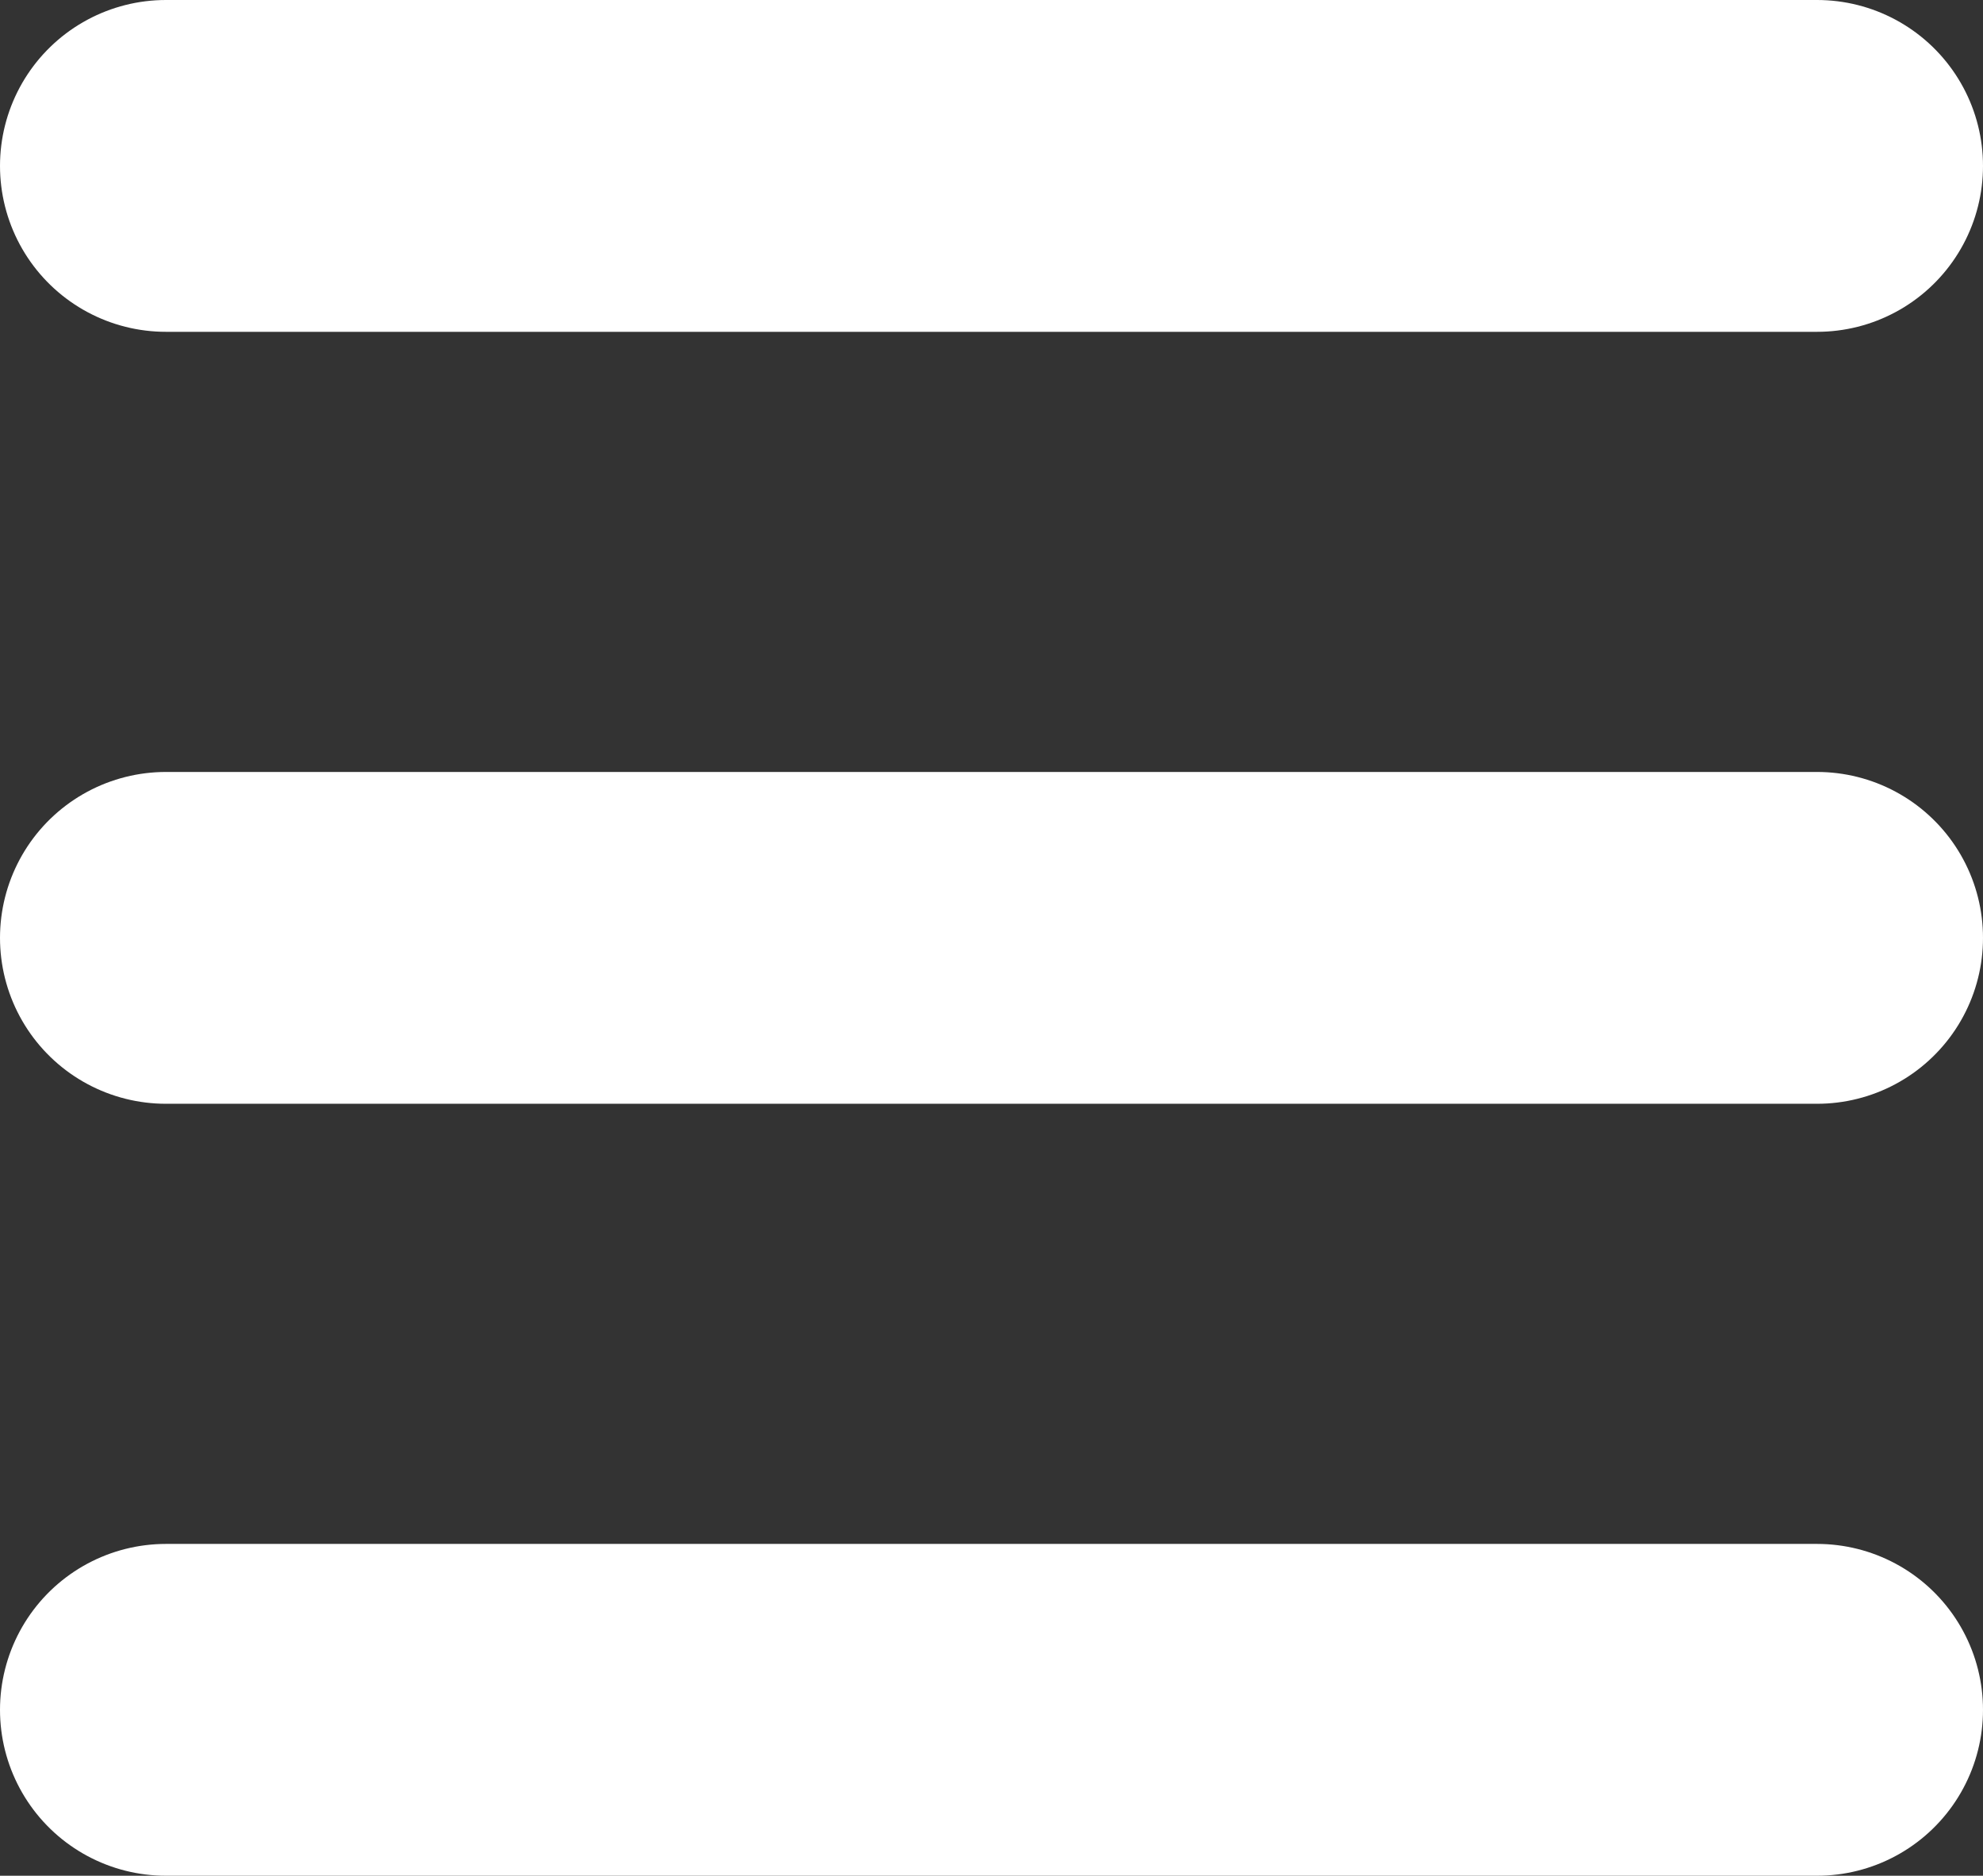 <?xml version="1.0" encoding="UTF-8"?>
<svg id="Calque_2" data-name="Calque 2" xmlns="http://www.w3.org/2000/svg" width="20.32" height="19.22" viewBox="0 0 20.32 19.22">
  <rect x="0" y="0" width="20.32" height="19.22" fill="#333333" stroke="none"/>
  <g id="Calque_2-2" data-name="Calque 2">
    <g id="Calque_1-2" data-name="Calque 1-2">
      <path id="Icon_ion-menu" data-name="Icon ion-menu" d="M1.7,1.7h16.92M1.7,9.61h16.92M1.7,17.52h16.92" fill="none" stroke="#fff" stroke-linecap="round" stroke-miterlimit="10" stroke-width="3.4"/>
    </g>
  </g>
</svg>
